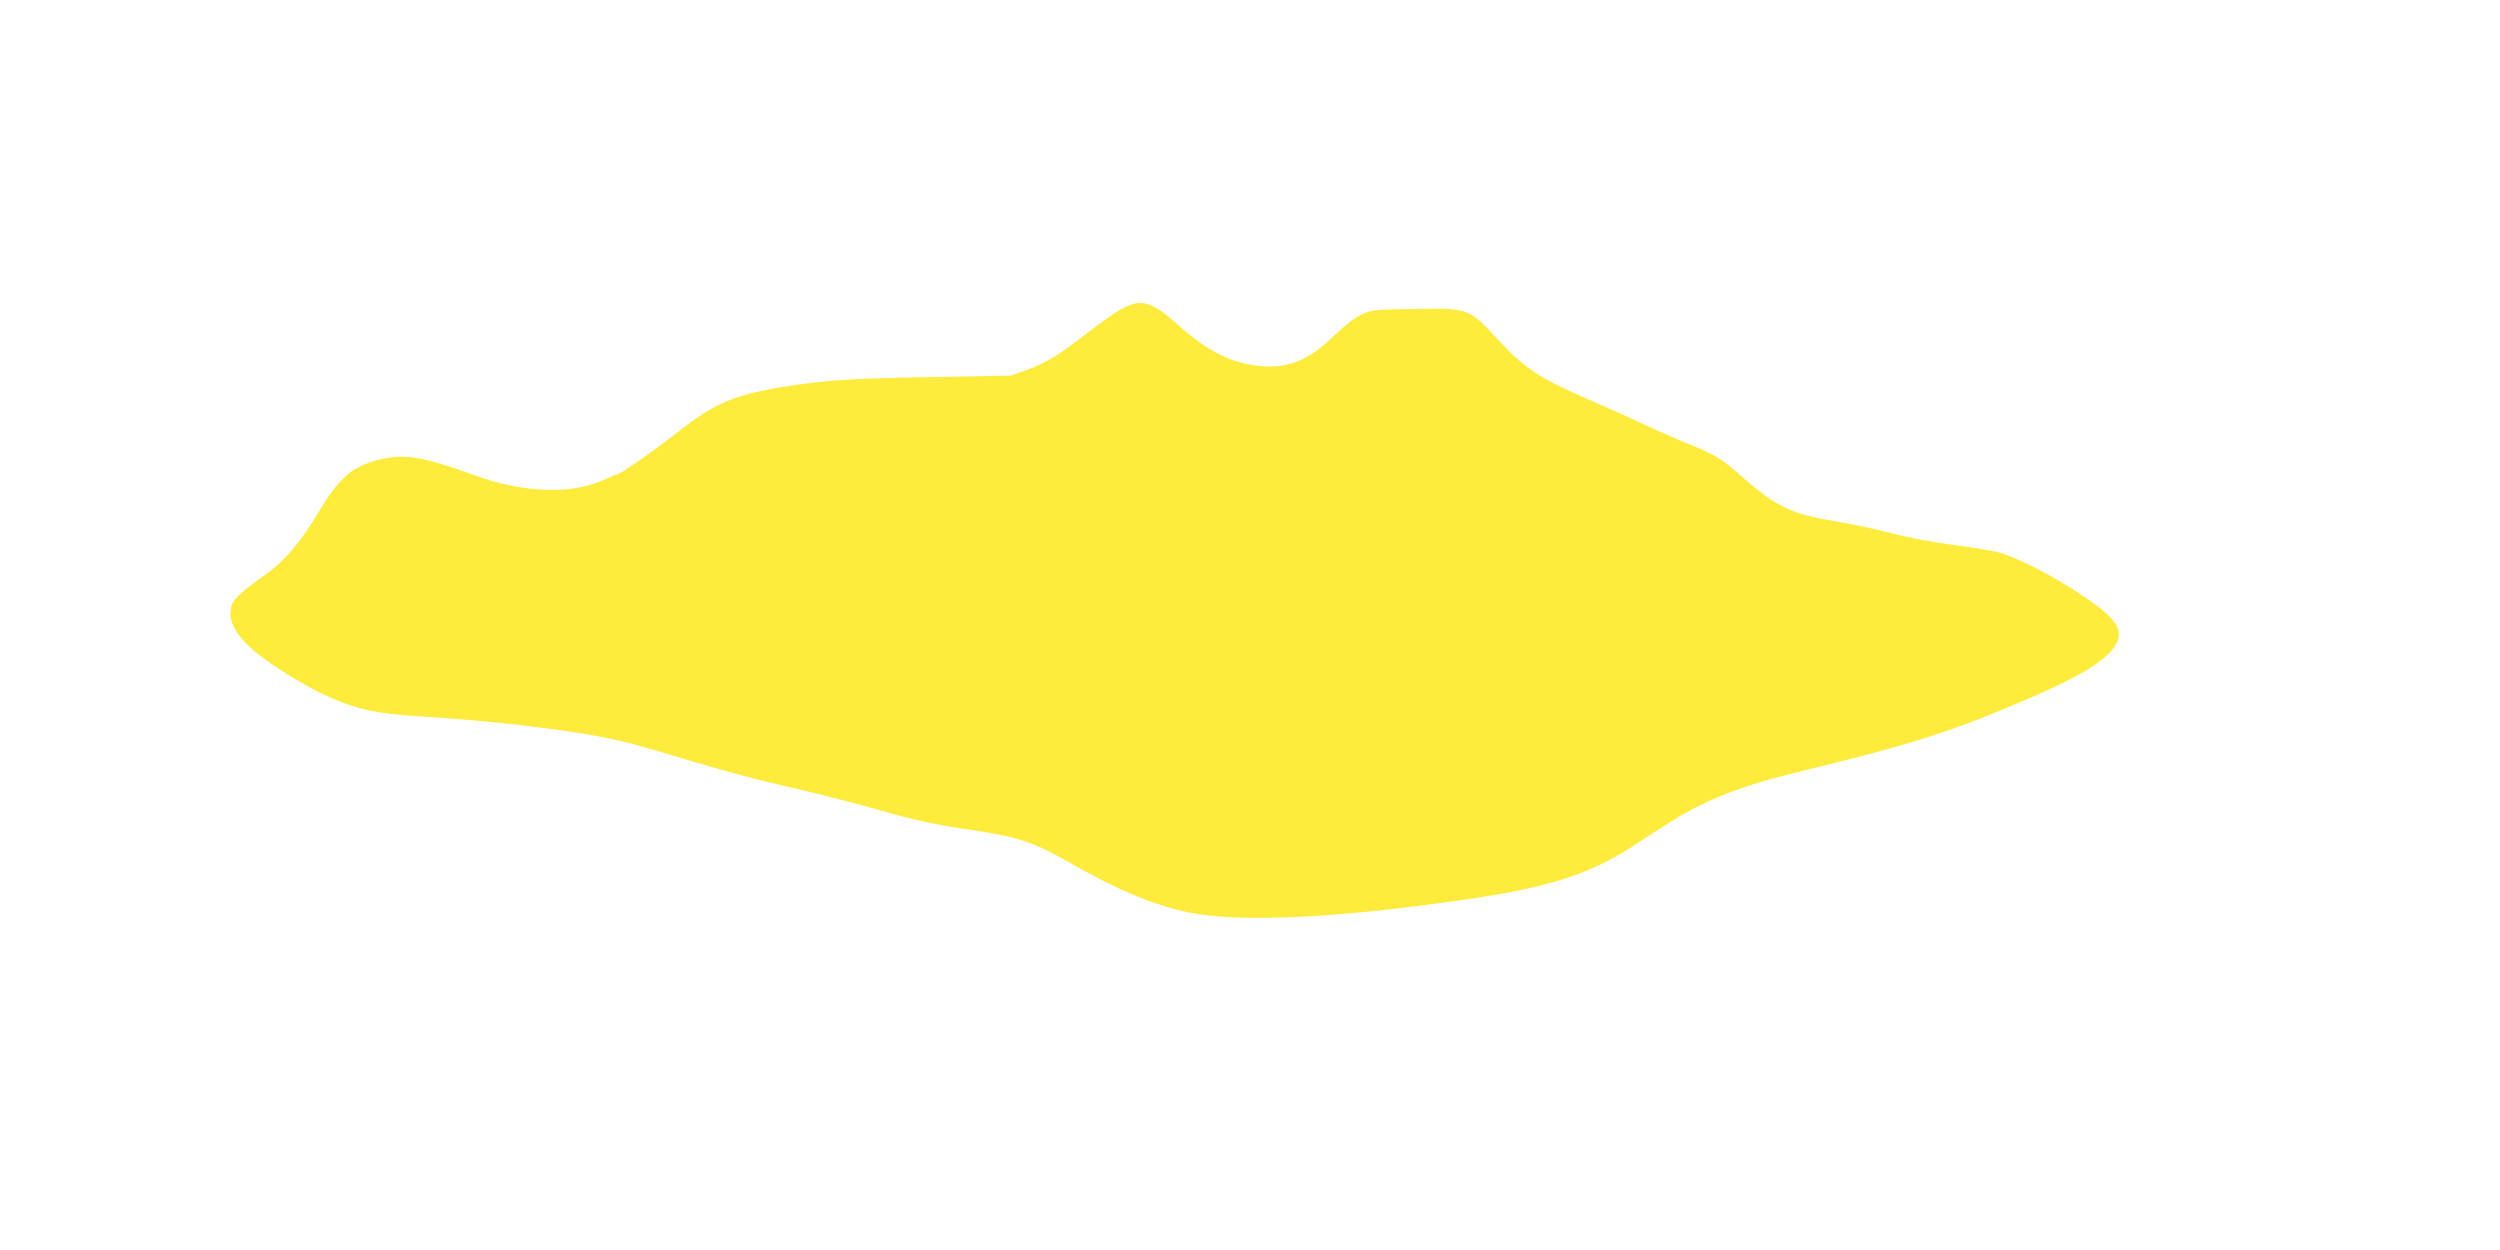 <?xml version="1.0" standalone="no"?>
<!DOCTYPE svg PUBLIC "-//W3C//DTD SVG 20010904//EN"
 "http://www.w3.org/TR/2001/REC-SVG-20010904/DTD/svg10.dtd">
<svg version="1.0" xmlns="http://www.w3.org/2000/svg"
 width="1280pt" height="640pt" viewBox="0 0 1280 640"
 preserveAspectRatio="xMidYMid meet">
<g transform="translate(0,640) scale(0.1,-0.1)"
fill="#ffeb3b" stroke="none">
<path d="M5749 4822 c-30 -15 -112 -73 -184 -128 -147 -115 -210 -153 -316
-191 l-74 -26 -420 -8 c-415 -7 -542 -16 -770 -54 -233 -40 -329 -82 -519
-230 -131 -103 -293 -215 -309 -215 -4 0 -32 -11 -62 -25 -164 -78 -412 -70
-660 20 -273 99 -368 114 -500 80 -139 -37 -201 -93 -315 -285 -79 -132 -166
-234 -254 -297 -168 -120 -186 -141 -186 -211 0 -47 38 -110 104 -170 65 -60
242 -174 351 -227 175 -85 284 -110 545 -125 283 -16 688 -62 890 -101 127
-25 190 -41 480 -129 124 -37 297 -84 385 -105 235 -54 422 -101 575 -145 174
-50 291 -75 465 -100 234 -34 318 -62 495 -163 245 -141 433 -220 613 -258
262 -55 777 -30 1457 71 391 58 606 128 816 265 214 140 257 166 340 208 138
69 293 122 520 177 580 141 777 204 1174 375 250 107 384 188 435 262 60 89
13 153 -219 300 -140 89 -296 165 -381 187 -33 8 -134 24 -225 36 -97 12 -229
37 -320 61 -85 22 -213 49 -284 60 -215 35 -301 74 -459 213 -122 108 -150
125 -289 182 -62 25 -174 74 -248 109 -74 35 -184 84 -245 110 -273 118 -348
167 -490 321 -145 156 -146 157 -423 152 -209 -3 -219 -4 -272 -29 -35 -16
-87 -57 -140 -108 -135 -132 -247 -174 -405 -152 -139 20 -252 80 -403 216
-125 111 -178 126 -273 77z"/>
</g>
</svg>
